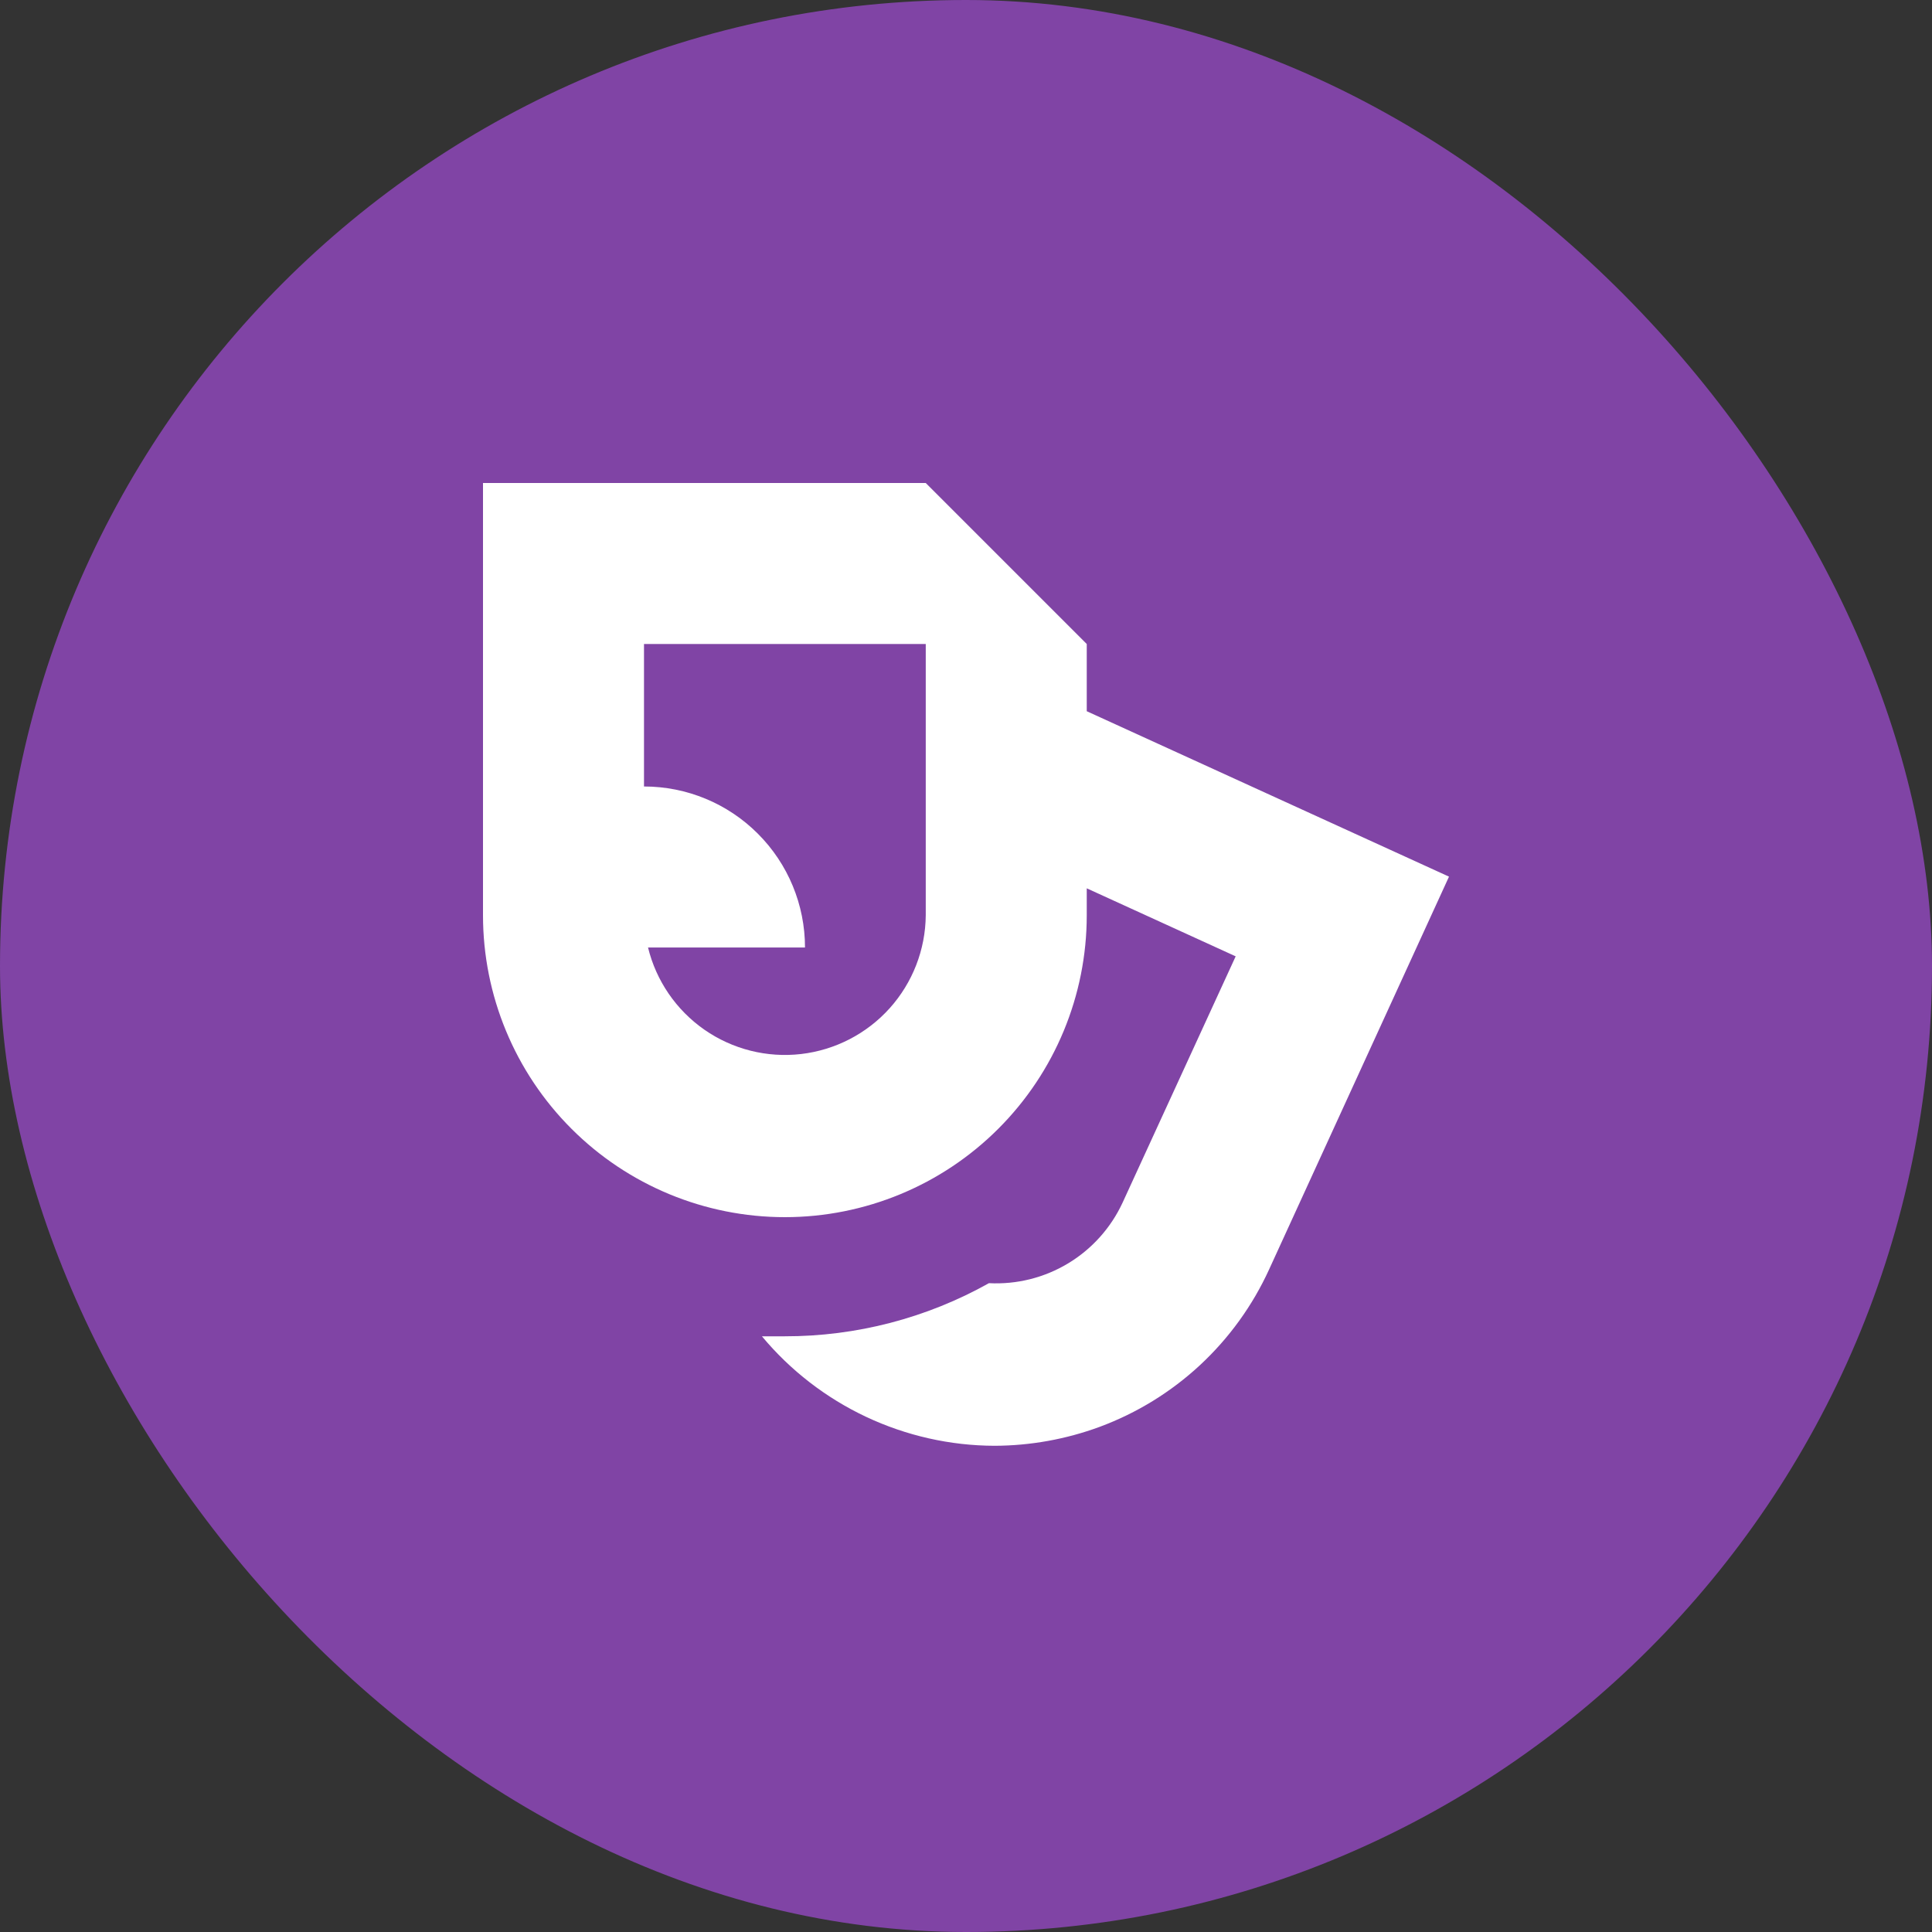 <svg width="48" height="48" viewBox="0 0 48 48" fill="none" xmlns="http://www.w3.org/2000/svg">
<rect x="0" y="0" width="48" height="48" fill="#333333" stroke="none"/>
<rect width="48" height="48" rx="24" fill="#8044A5"/>
<path d="M27 17.67V16L23 12H12V22.74C12 24.729 12.79 26.637 14.197 28.043C15.603 29.45 17.511 30.24 19.5 30.24C21.489 30.24 23.397 29.45 24.803 28.043C26.21 26.637 27 24.729 27 22.74V22.07L30.7 23.76L27.89 29.88C27.599 30.507 27.128 31.032 26.536 31.389C25.945 31.745 25.26 31.916 24.57 31.88C23.021 32.748 21.275 33.202 19.5 33.2H18.93C19.636 34.048 20.52 34.731 21.518 35.201C22.517 35.671 23.606 35.917 24.71 35.92C25.601 35.917 26.484 35.758 27.32 35.45C28.245 35.107 29.092 34.586 29.815 33.915C30.537 33.244 31.12 32.437 31.53 31.54L36 21.78L27 17.67ZM23 22.74C22.993 23.593 22.674 24.414 22.104 25.049C21.533 25.684 20.751 26.088 19.903 26.187C19.056 26.285 18.201 26.07 17.501 25.583C16.801 25.095 16.302 24.369 16.1 23.54H20C20 22.479 19.579 21.462 18.828 20.712C18.078 19.961 17.061 19.54 16 19.54V16H23V22.74Z" fill="white"/>
</svg>
